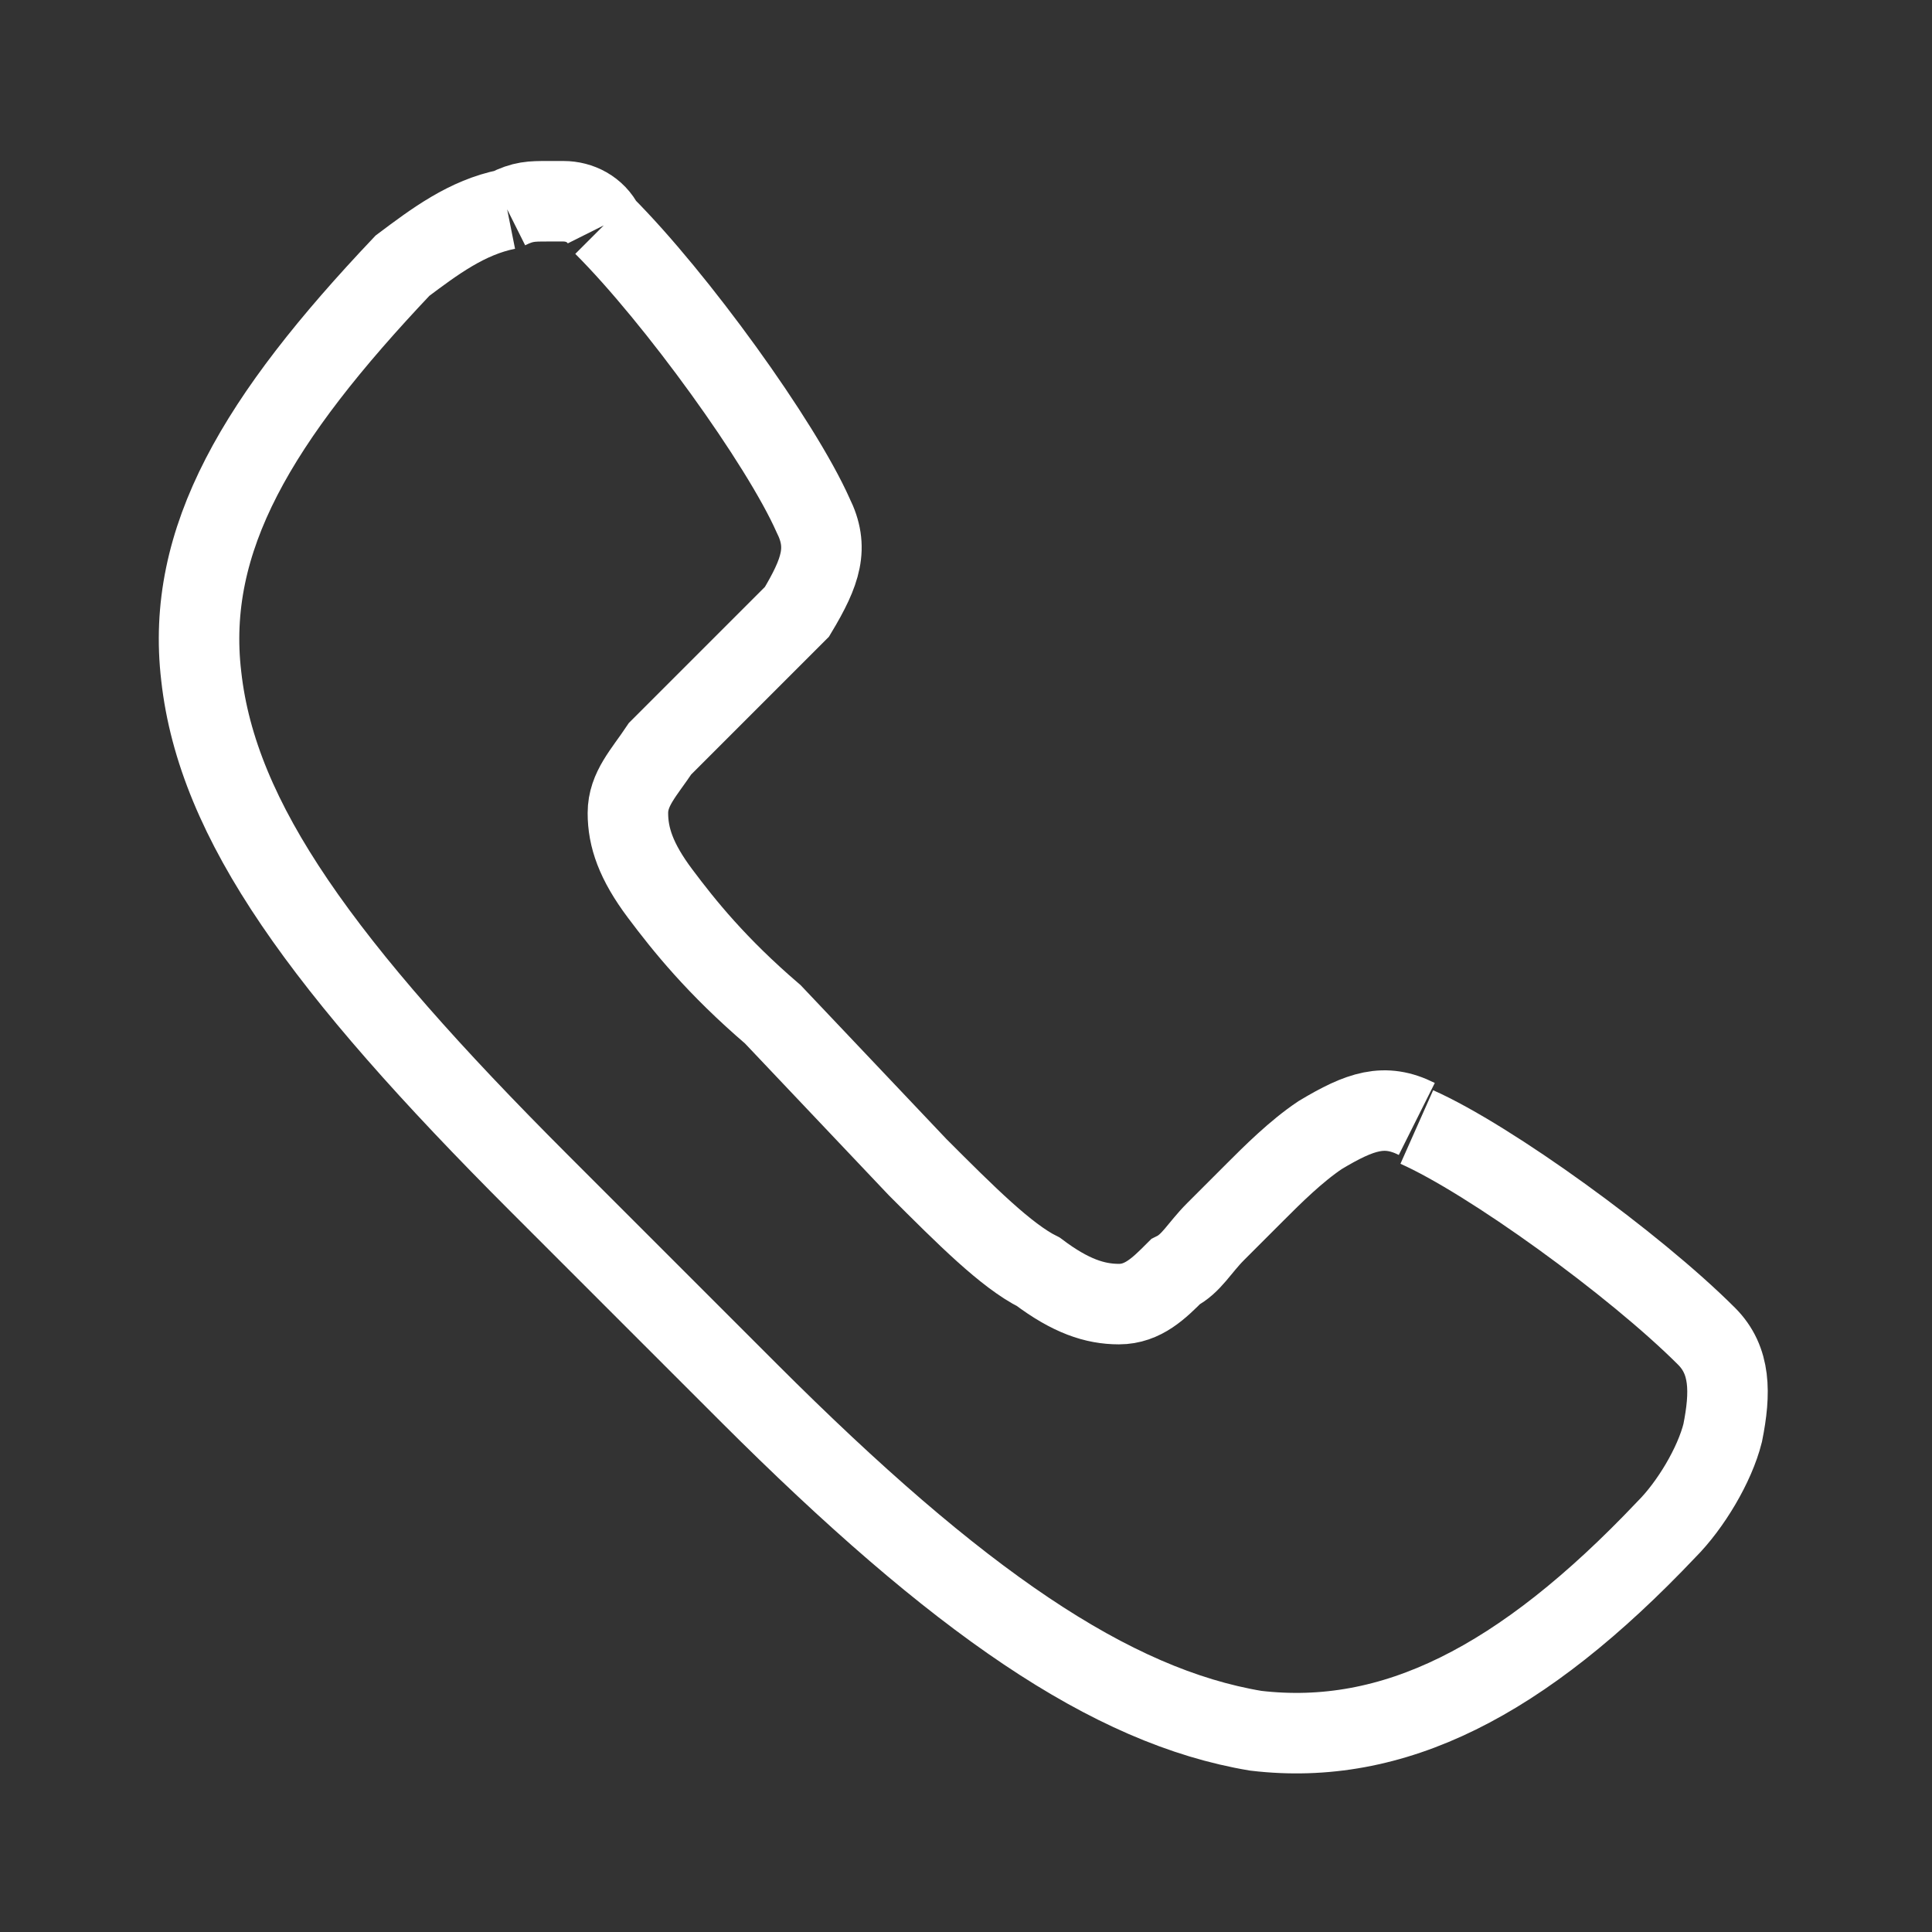 <svg version="1.1" id="Слой_1" xmlns="http://www.w3.org/2000/svg" x="0" y="0" viewBox="0 0 24 24" xml:space="preserve"><rect x="0" y="0" width="24" height="24" fill="#333333" stroke="none"/><path d="M6.3 2.6h0c-.5.1-.9.4-1.3.7-1.8 1.9-2.7 3.4-2.5 5.1.2 1.8 1.5 3.6 4.2 6.3l2.6 2.6c2.6 2.6 4.5 3.9 6.3 4.2 1.7.2 3.3-.6 5.1-2.5.3-.3.6-.8.7-1.2.1-.5.1-.9-.2-1.2-.9-.9-2.7-2.2-3.6-2.6M7.5 2.8c.9.9 2.2 2.7 2.6 3.6.2.4.1.7-.2 1.2l-.7.7-.2.2h0l-.3.3-.5.5h0s0 0 0 0c-.2.3-.4.5-.4.8 0 .3.1.6.4 1 .3.4.7.9 1.4 1.5 0 0 0 0 0 0l1.8 1.9h0c.6.6 1.1 1.1 1.5 1.3h0c.4.3.7.4 1 .4.3 0 .5-.2.7-.4.2-.1.3-.3.5-.5l.3-.3h0l.2-.2c.2-.2.5-.5.8-.7.5-.3.8-.4 1.2-.2M6.3 2.6c.2-.1.3-.1.5-.1H7c.2 0 .4.1.5.3m3.9 11.7s0 0 0 0h0z" fill="none" stroke="#fff"/></svg>